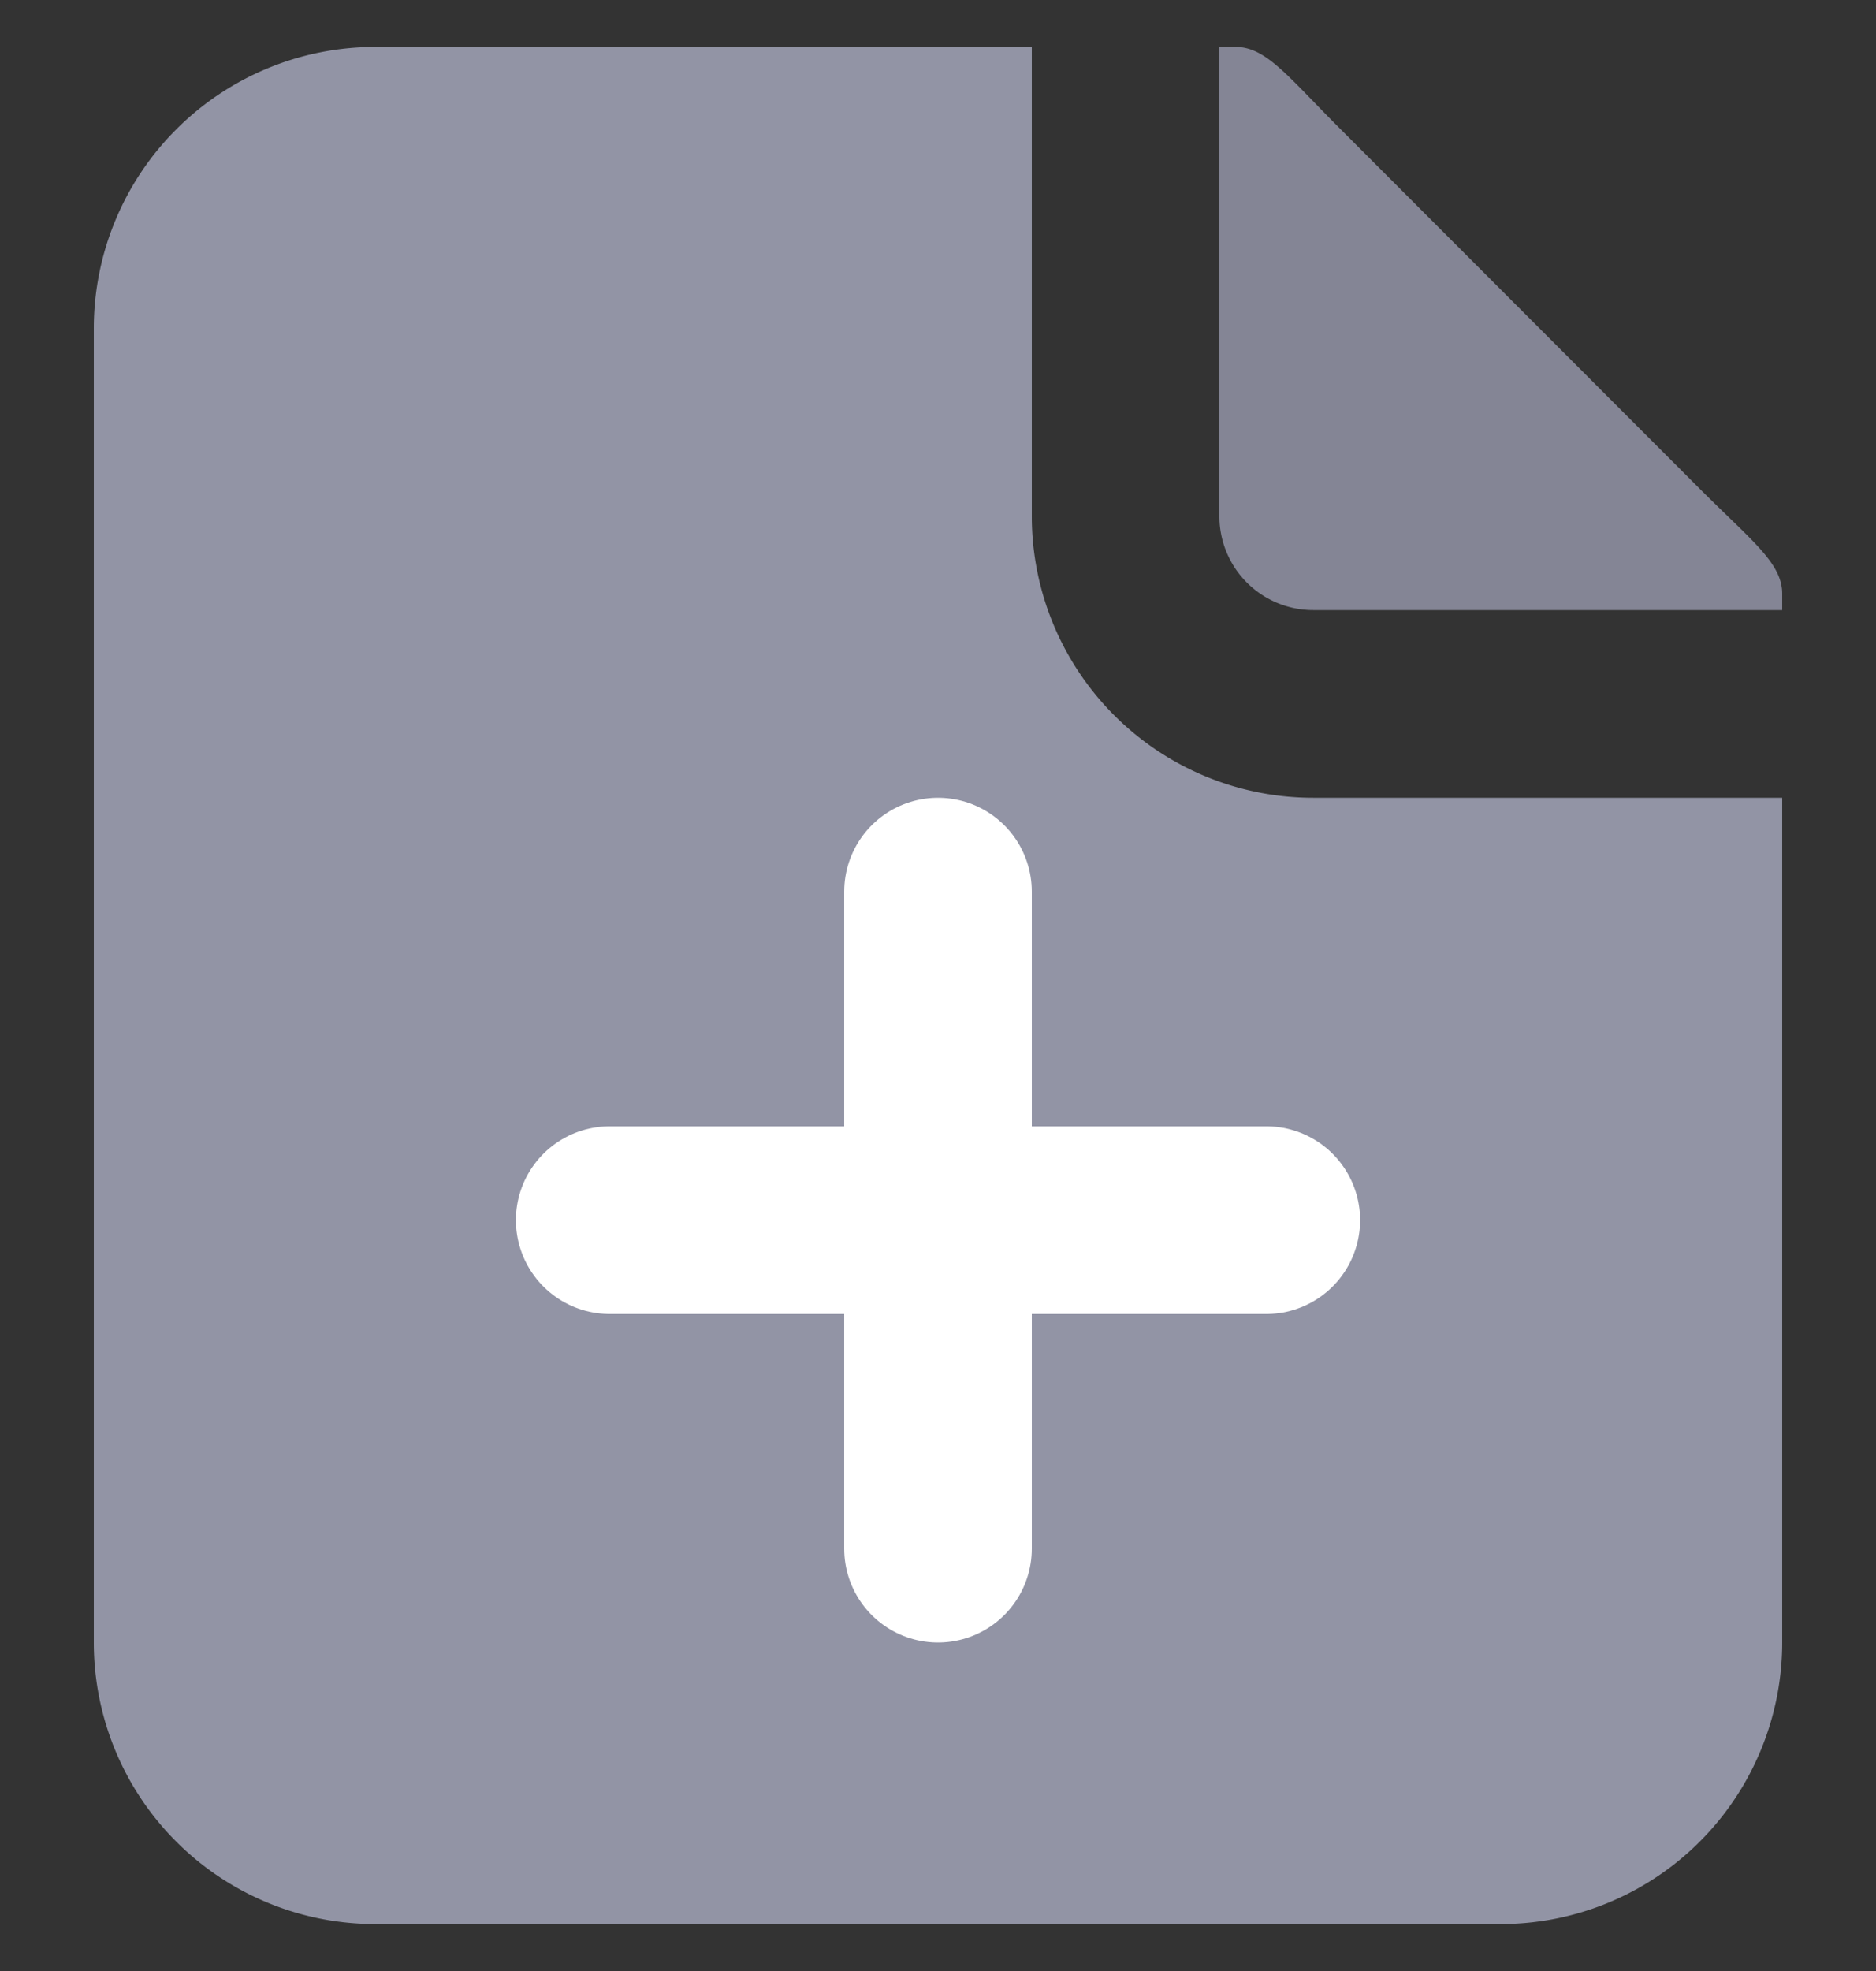 <svg width="20" height="21" fill="none" xmlns="http://www.w3.org/2000/svg"><rect width="100%" height="100%" fill="#333333" stroke="none"/><g clip-path="url(#a)"><path fill-rule="evenodd" clip-rule="evenodd" d="M11 .5H4a3 3 0 0 0-3 3v14a3 3 0 0 0 3 3h12a3 3 0 0 0 3-3v-9h-5a3 3 0 0 1-3-3v-5z" fill="#9294A5"/><path fill-rule="evenodd" clip-rule="evenodd" d="M19 6.5v-.172c0-.328-.317-.558-.879-1.12l-3.828-3.83C13.73.816 13.5.5 13.172.5H13v5a1 1 0 0 0 1 1h5z" fill="#9294A5"/><path fill-rule="evenodd" clip-rule="evenodd" d="M19 6.5v-.172c0-.328-.317-.558-.879-1.12l-3.828-3.83C13.73.816 13.5.5 13.172.5H13v5a1 1 0 0 0 1 1h5z" fill="#000" fill-opacity=".1"/><path d="M13.5 13h-7M10 9.5v7" stroke="#fff" stroke-width="2" stroke-linecap="round" stroke-linejoin="round"/></g><defs><clipPath id="a"><path fill="#fff" transform="translate(0 .5)" d="M0 0h20v20H0z"/></clipPath></defs></svg>